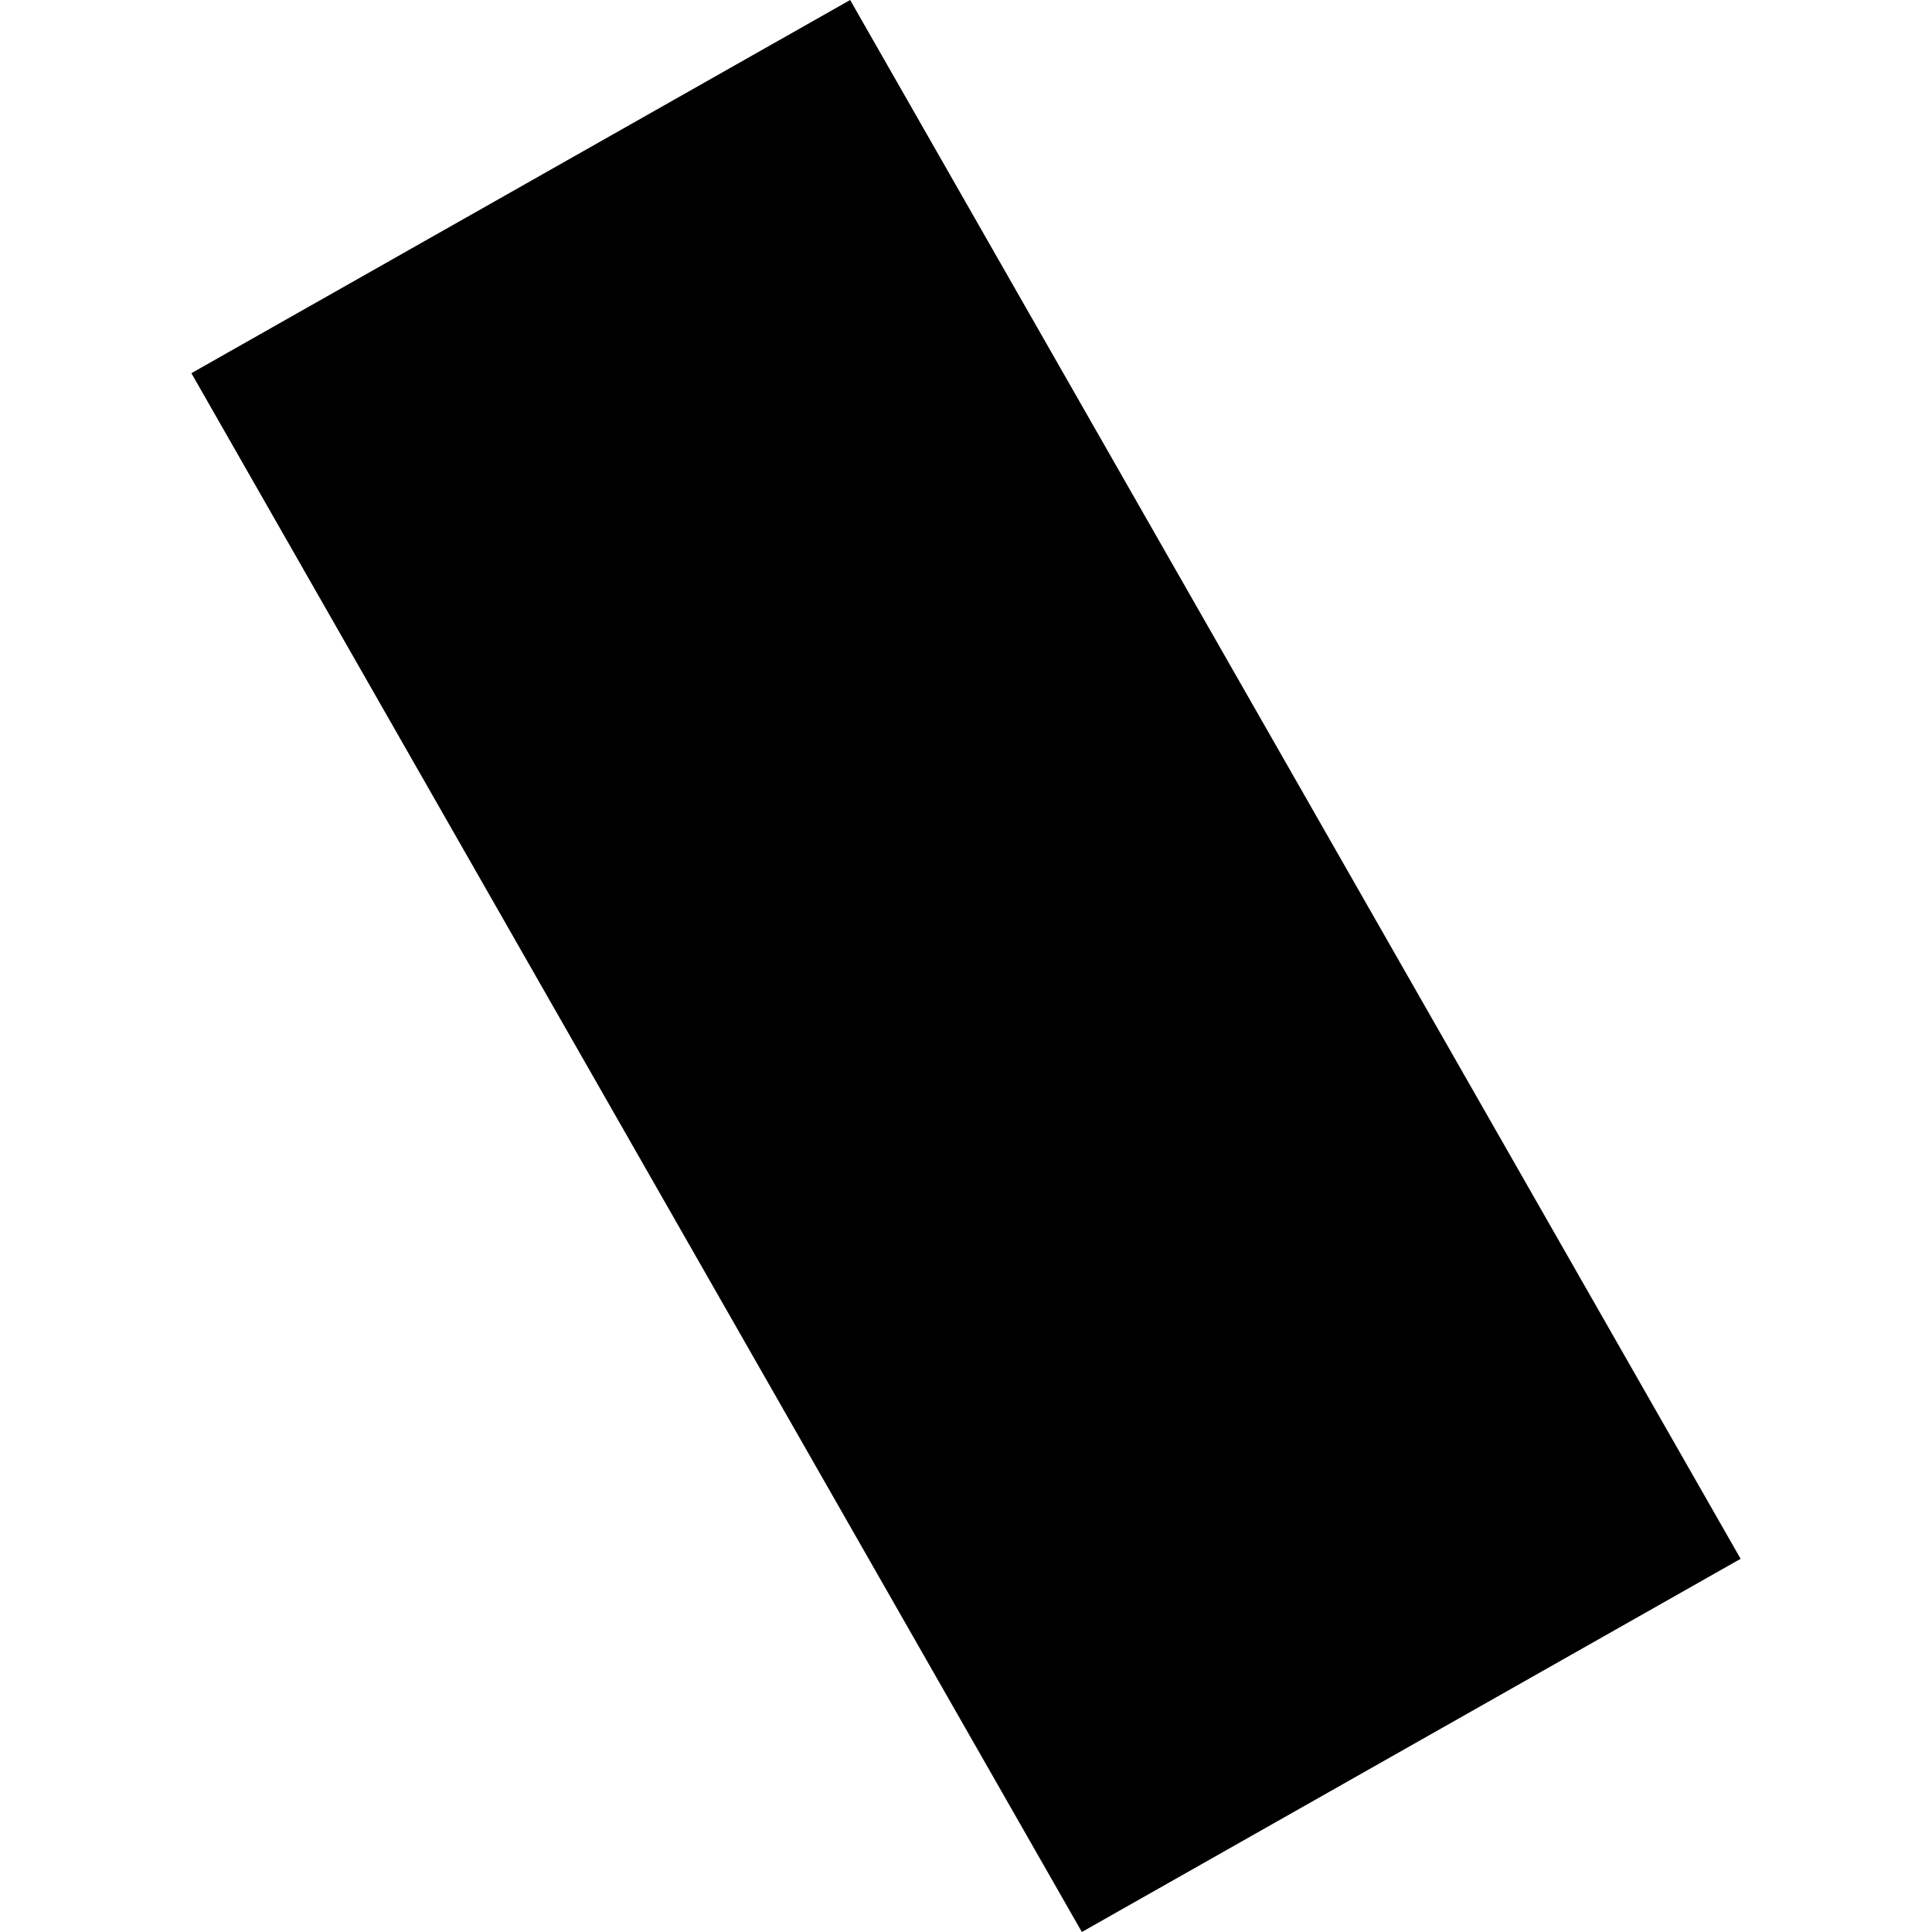 <?xml version="1.0" encoding="utf-8" standalone="no"?>
<!DOCTYPE svg PUBLIC "-//W3C//DTD SVG 1.1//EN"
  "http://www.w3.org/Graphics/SVG/1.1/DTD/svg11.dtd">
<!-- Created with matplotlib (https://matplotlib.org/) -->
<svg height="288pt" version="1.1" viewBox="0 0 288 288" width="288pt" xmlns="http://www.w3.org/2000/svg" xmlns:xlink="http://www.w3.org/1999/xlink">
 <defs>
  <style type="text/css">
*{stroke-linecap:butt;stroke-linejoin:round;}
  </style>
 </defs>
 <g id="figure_1">
  <g id="patch_1">
   <path d="M 0 288 
L 288 288 
L 288 0 
L 0 0 
z
" style="fill:none;opacity:0;"/>
  </g>
  <g id="axes_1">
   <g id="PatchCollection_1">
    <path clip-path="url(#pd61ae81c14)" d="M 28.529 55.631 
L 161.27 288 
L 259.471 232.37 
L 126.73 0 
L 28.529 55.631 
"/>
   </g>
  </g>
 </g>
 <defs>
  <clipPath id="pd61ae81c14">
   <rect height="288" width="230.942" x="28.529" y="0"/>
  </clipPath>
 </defs>
</svg>
